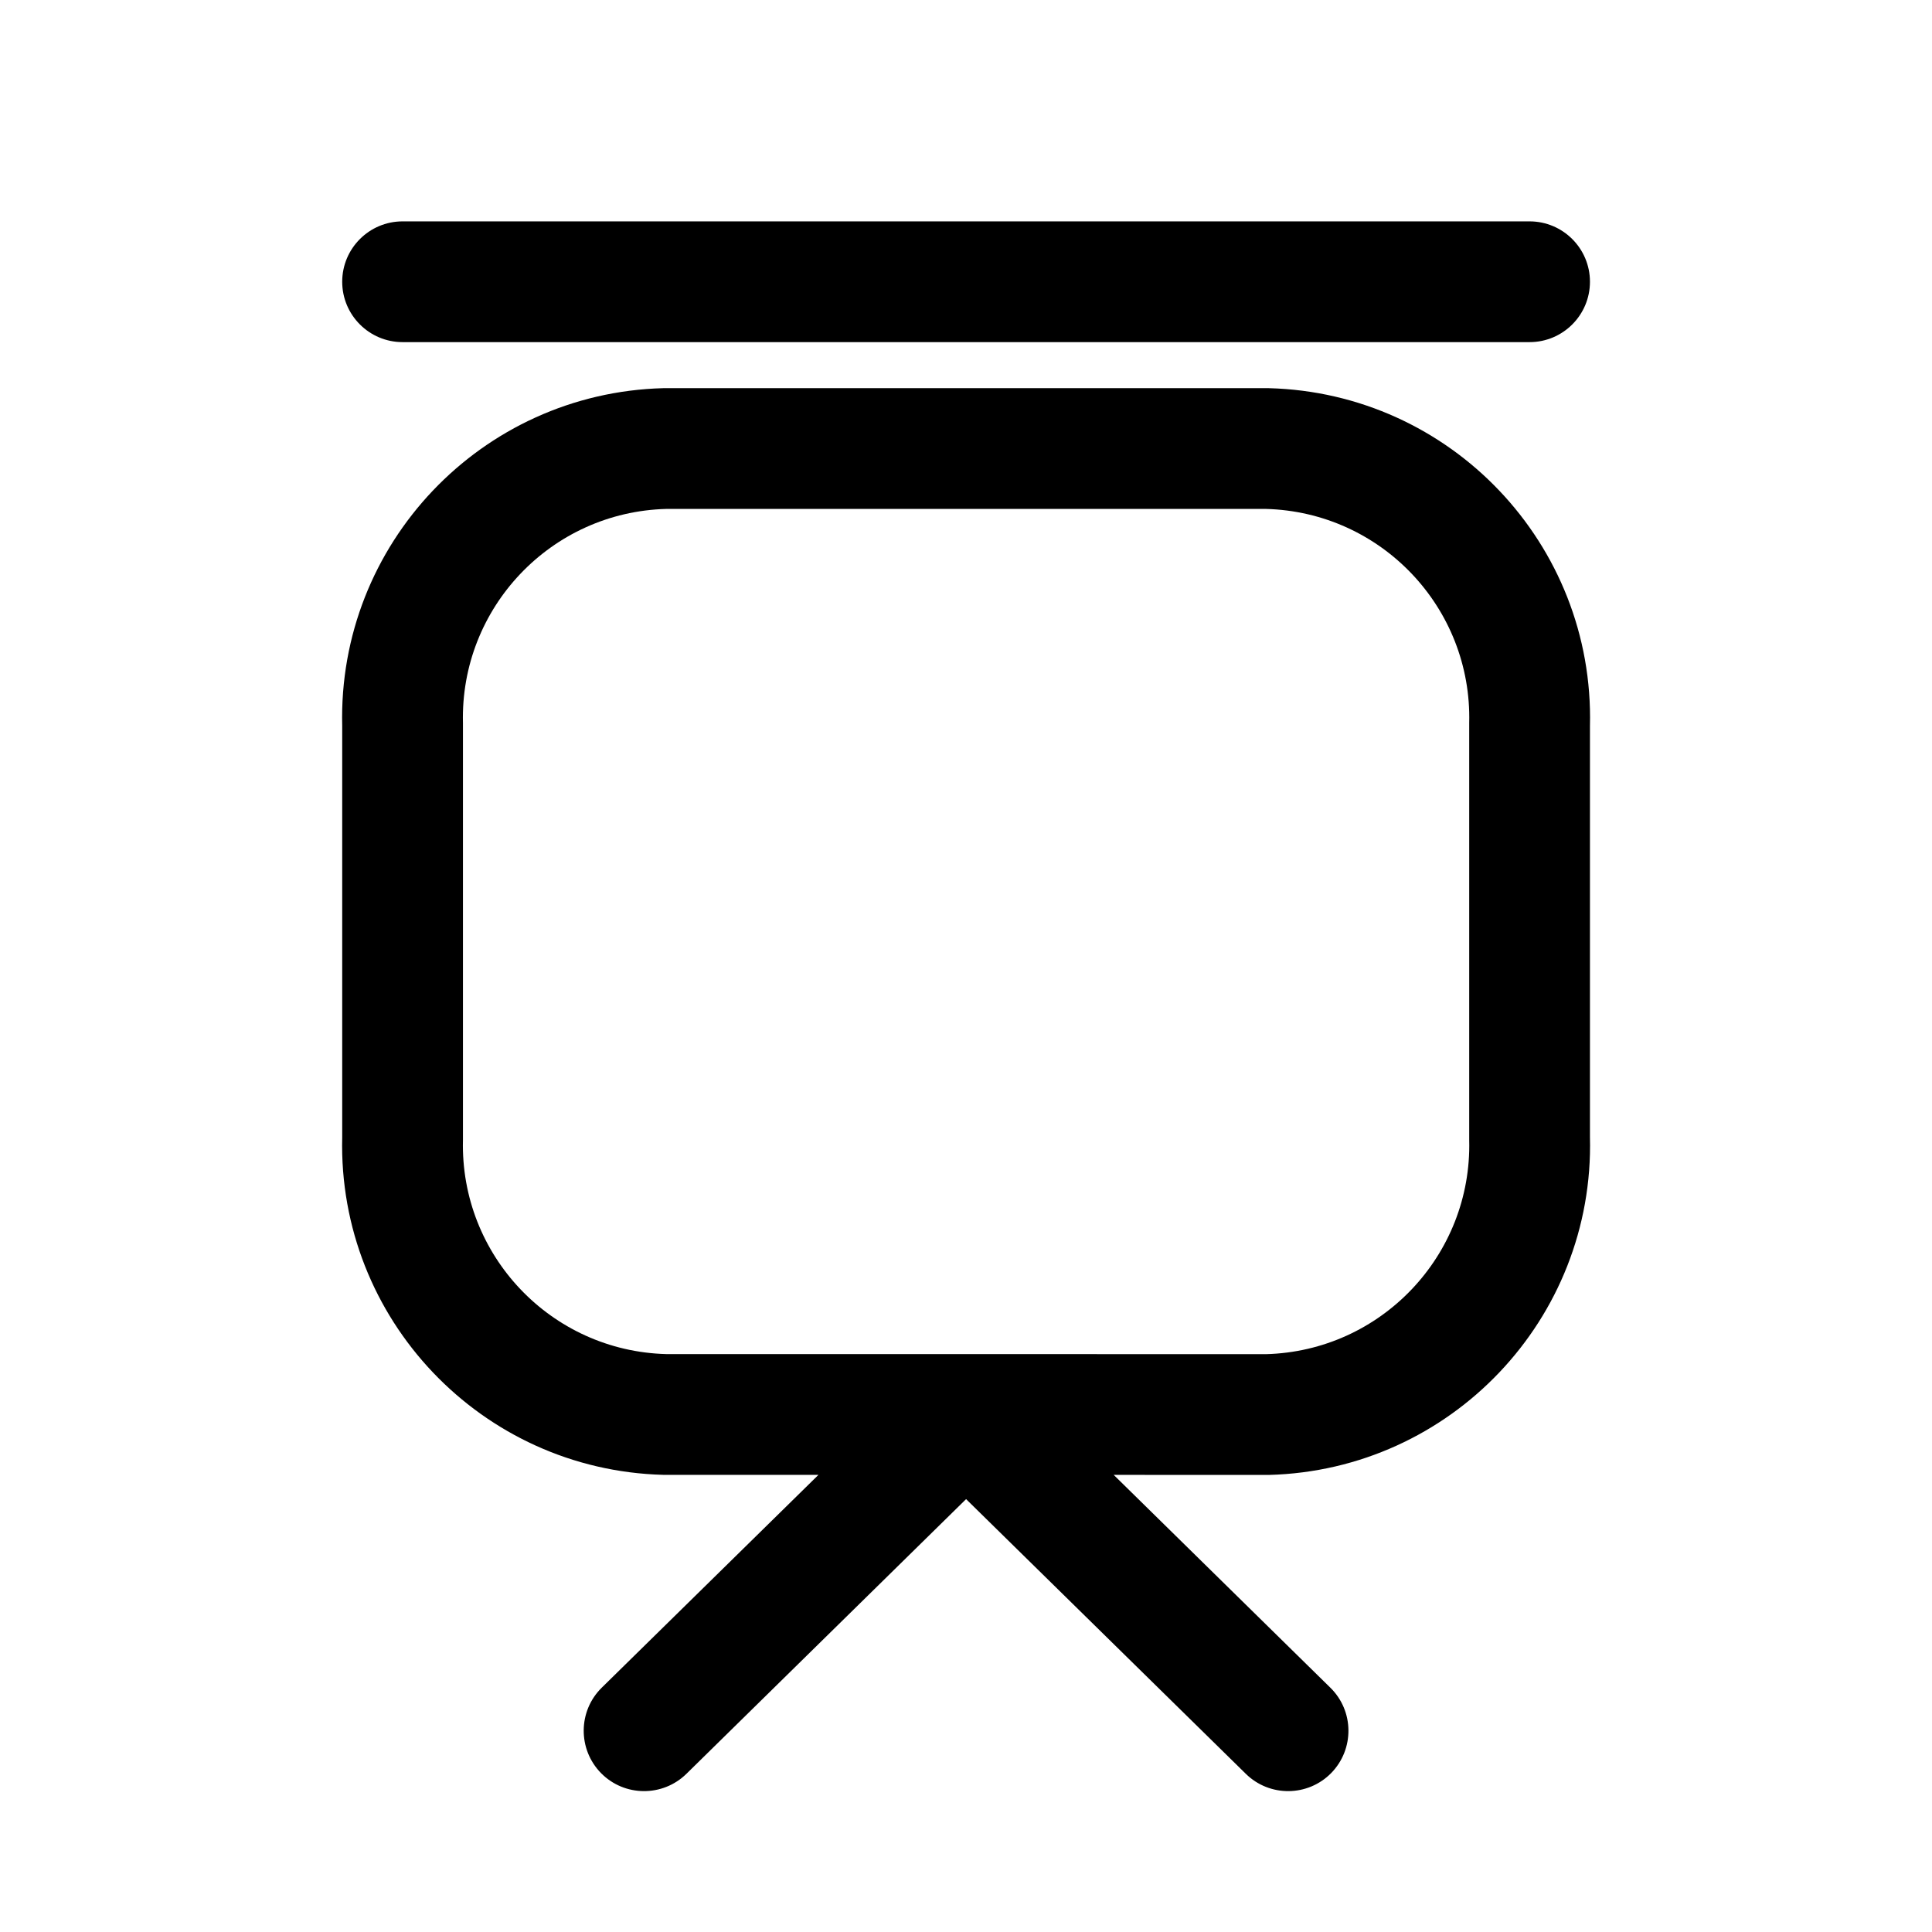 <?xml version="1.0" encoding="utf-8"?>
<svg width="800px" height="800px" viewBox="0 0 24 24" fill="none" xmlns="http://www.w3.org/2000/svg">
<path d="M19.001 4.25C19.415 4.25 19.751 3.914 19.751 3.5C19.751 3.086 19.415 2.75 19.001 2.75V4.25ZM5.001 2.75C4.587 2.75 4.251 3.086 4.251 3.5C4.251 3.914 4.587 4.25 5.001 4.25V2.75ZM15.476 22.035C15.771 22.325 16.246 22.321 16.536 22.026C16.826 21.73 16.822 21.255 16.526 20.965L15.476 22.035ZM12.527 17.037C12.231 16.747 11.756 16.751 11.466 17.047C11.176 17.342 11.18 17.817 11.476 18.107L12.527 17.037ZM7.475 20.965C7.18 21.255 7.176 21.73 7.466 22.026C7.756 22.321 8.231 22.325 8.527 22.035L7.475 20.965ZM12.527 18.106C12.822 17.816 12.826 17.341 12.536 17.045C12.246 16.75 11.771 16.746 11.476 17.036L12.527 18.106ZM12.001 17.571L12.001 16.821H12.001V17.571ZM8.258 17.571L8.238 18.321C8.245 18.321 8.251 18.321 8.258 18.321V17.571ZM5.001 14.144L5.751 14.162C5.751 14.156 5.751 14.15 5.751 14.144H5.001ZM5.001 9H5.751C5.751 8.994 5.751 8.988 5.751 8.981L5.001 9ZM8.258 5.572V4.822C8.251 4.822 8.245 4.822 8.238 4.822L8.258 5.572ZM15.743 5.572L15.762 4.822C15.756 4.822 15.75 4.822 15.743 4.822V5.572ZM19.001 9L18.251 8.981C18.251 8.988 18.251 8.994 18.251 9H19.001ZM19.001 14.143H18.251C18.251 14.149 18.251 14.156 18.251 14.162L19.001 14.143ZM15.744 17.572L15.744 18.322C15.751 18.322 15.757 18.322 15.764 18.322L15.744 17.572ZM19.001 2.75H5.001V4.25H19.001V2.75ZM16.526 20.965L12.527 17.037L11.476 18.107L15.476 22.035L16.526 20.965ZM8.527 22.035L12.527 18.106L11.476 17.036L7.475 20.965L8.527 22.035ZM12.001 16.821H8.258V18.321H12.001V16.821ZM8.278 16.821C6.846 16.784 5.716 15.594 5.751 14.162L4.251 14.126C4.196 16.384 5.98 18.261 8.238 18.321L8.278 16.821ZM5.751 14.144V9H4.251V14.144H5.751ZM5.751 8.981C5.715 7.55 6.846 6.359 8.278 6.322L8.238 4.822C5.979 4.882 4.195 6.759 4.251 9.019L5.751 8.981ZM8.258 6.322H15.743V4.822H8.258V6.322ZM15.724 6.322C17.156 6.359 18.287 7.549 18.251 8.981L19.751 9.019C19.807 6.759 18.022 4.881 15.762 4.822L15.724 6.322ZM18.251 9V14.143H19.751V9H18.251ZM18.251 14.162C18.287 15.594 17.156 16.785 15.724 16.822L15.764 18.322C18.023 18.262 19.808 16.384 19.751 14.124L18.251 14.162ZM15.744 16.822L12.001 16.821L12.001 18.321L15.744 18.322L15.744 16.822Z" fill="#000000"/>
</svg>